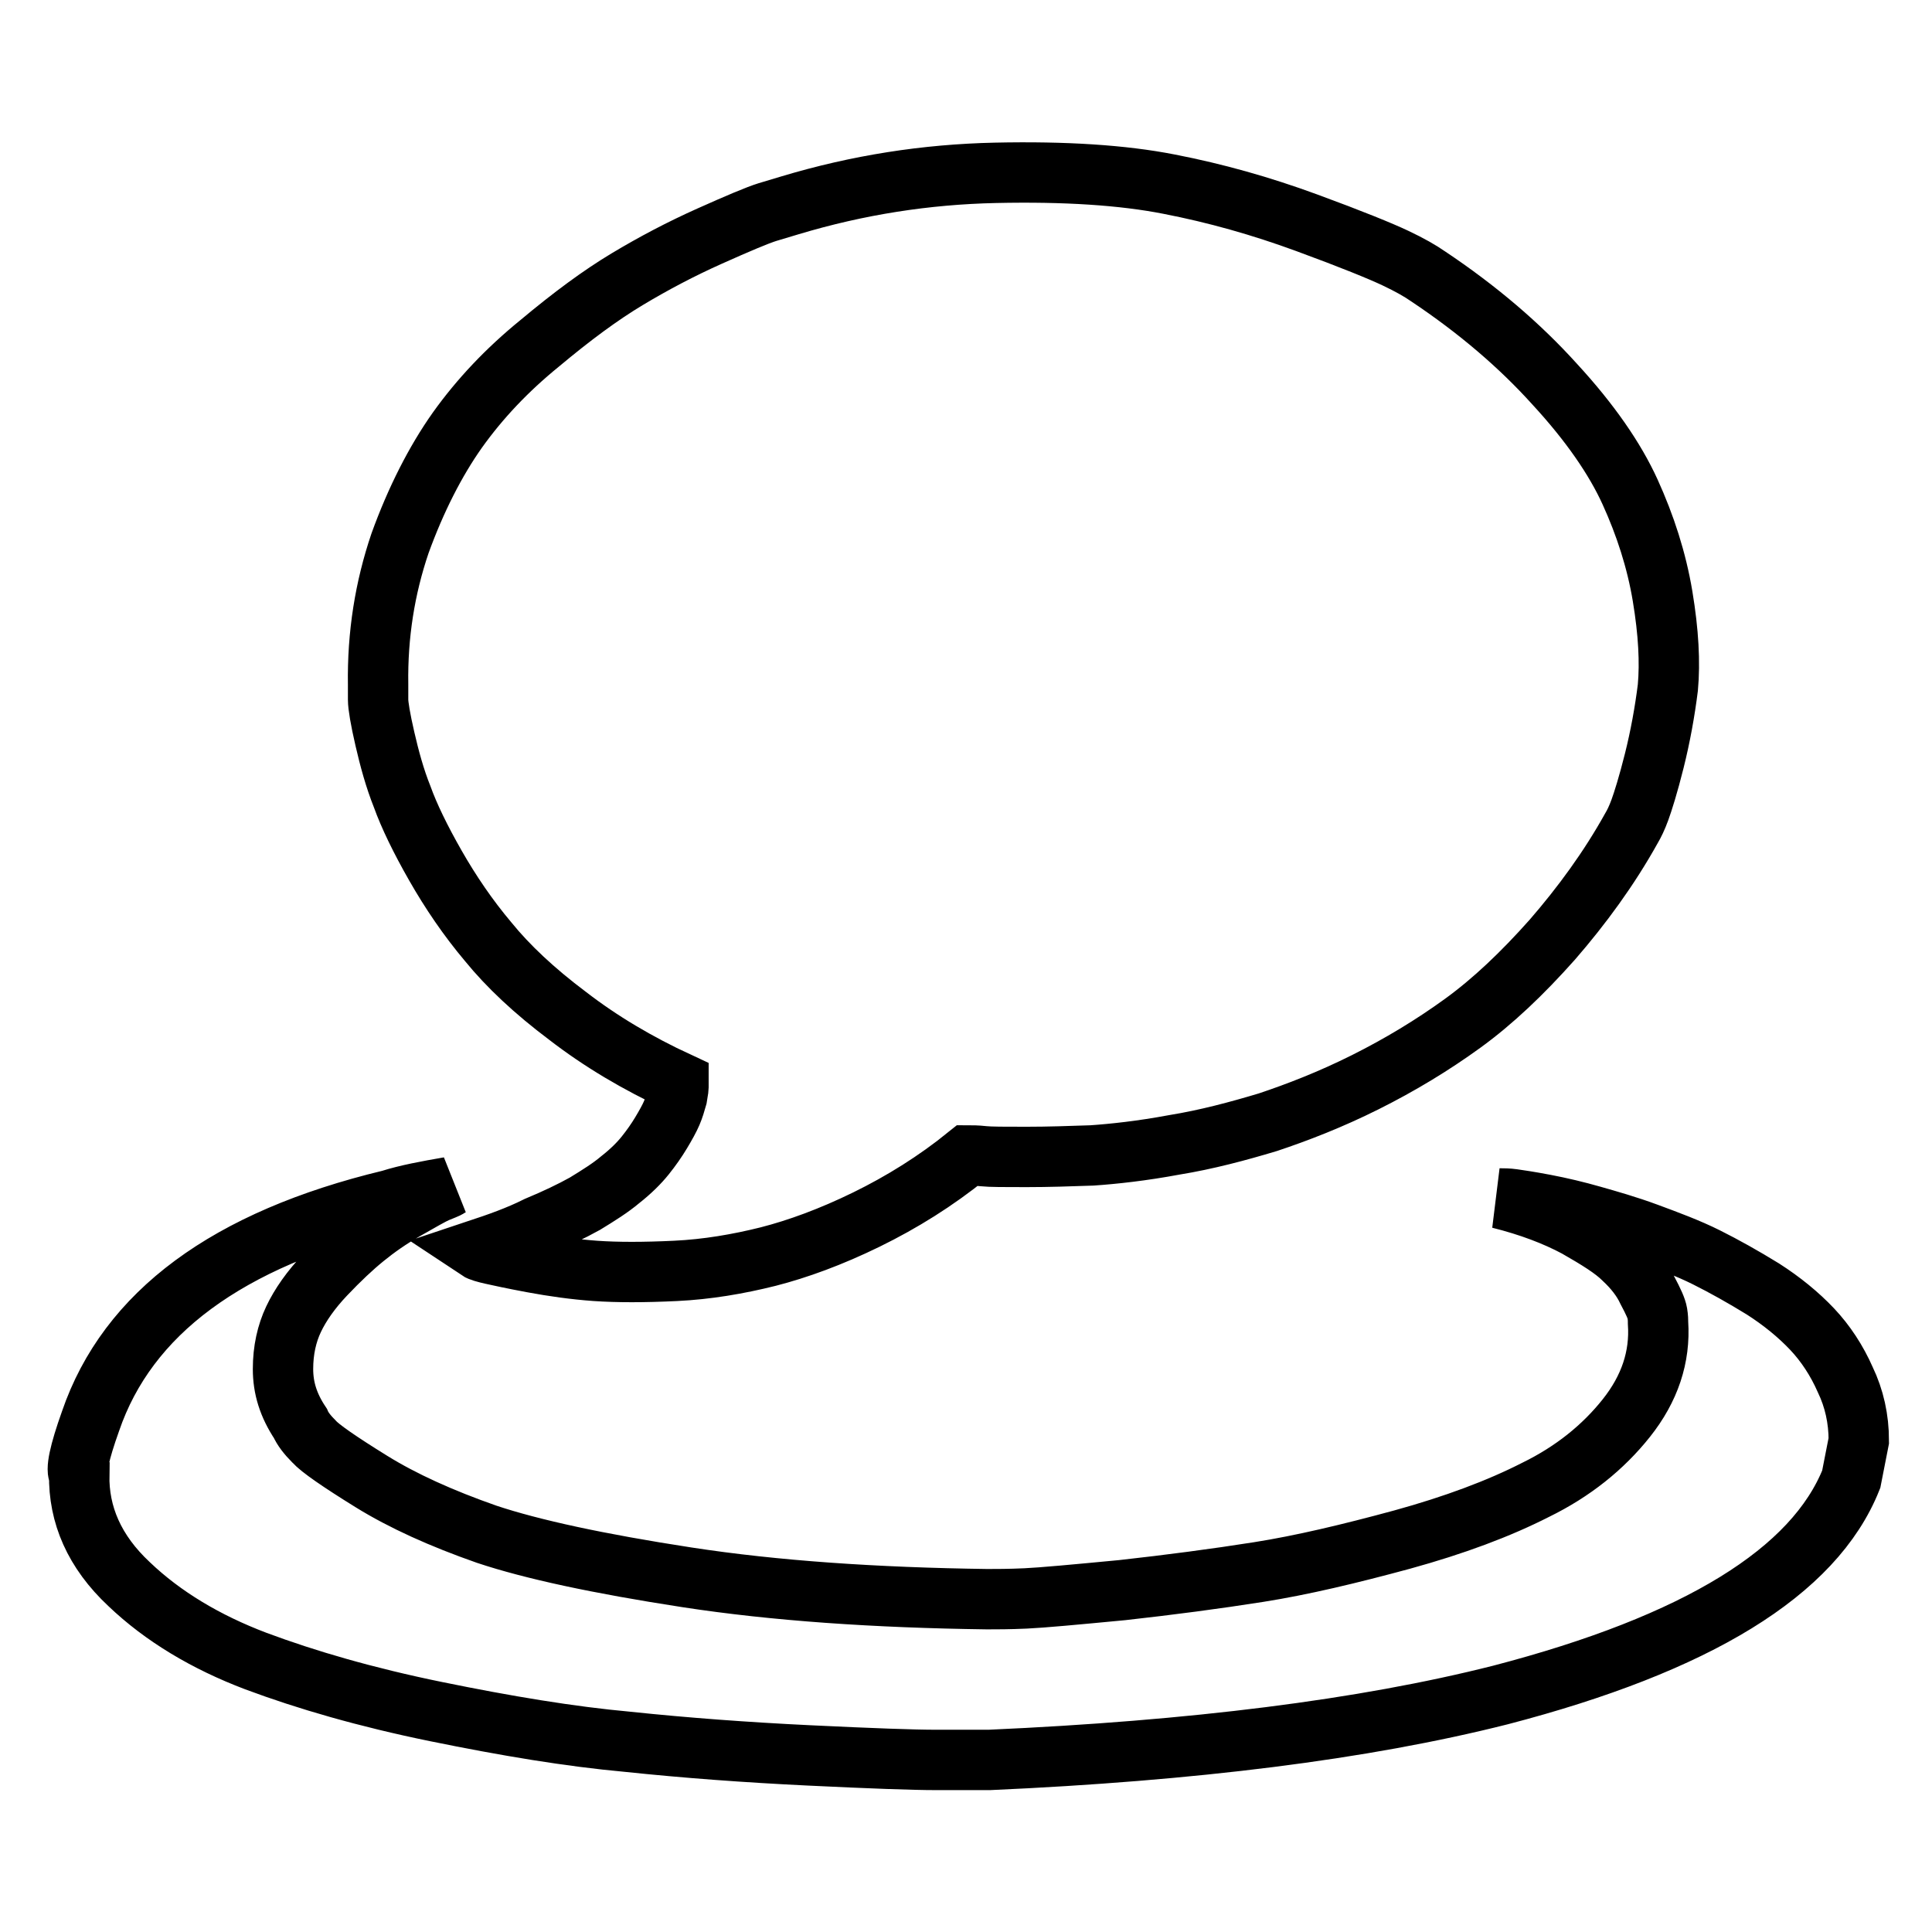 <?xml version="1.0" encoding="utf-8"?>
<!-- Svg Vector Icons : http://www.onlinewebfonts.com/icon -->
<!DOCTYPE svg PUBLIC "-//W3C//DTD SVG 1.1//EN" "http://www.w3.org/Graphics/SVG/1.1/DTD/svg11.dtd">
<svg version="1.1" xmlns="http://www.w3.org/2000/svg" xmlns:xlink="http://www.w3.org/1999/xlink" x="0px" y="0px" viewBox="0 0 256 256" enable-background="new 0 0 256 256" xml:space="preserve">
<g><g><path stroke-width="8" fill-opacity="0" stroke="#000000"  d="M59.5,157.3c-0.3,0.2-0.9,0.4-1.6,0.7c-0.7,0.3-2.1,1.1-4.2,2.3s-3.8,2.4-5.4,3.7c-1.6,1.3-3.3,2.9-5.2,4.9c-1.9,2-3.3,4-4.2,5.9c-0.9,1.9-1.4,4.1-1.4,6.6c0,2.5,0.7,4.8,2.3,7.2c0.3,0.7,0.9,1.5,1.8,2.4c0.8,0.9,3.4,2.7,7.6,5.3c4.2,2.6,9.3,4.9,15.3,7c6,2,14.8,3.9,26.5,5.7c11.7,1.8,25,2.7,39.8,2.9c1.2,0,2.9,0,5.1-0.1c2.2-0.1,6.5-0.5,12.8-1.1c6.3-0.7,12.4-1.5,18.1-2.4c5.7-0.9,12-2.4,19-4.3c6.9-1.9,12.8-4.1,17.7-6.6c4.9-2.4,8.9-5.6,12-9.5c3.1-3.9,4.5-8.1,4.2-12.6c0-0.3,0-0.7-0.1-1.3s-0.5-1.5-1.3-3c-0.7-1.5-1.8-2.9-3.2-4.2c-1.3-1.3-3.4-2.6-6.2-4.2c-2.8-1.5-6.2-2.8-10.2-3.8c0.5,0,1.1,0,1.8,0.1c0.7,0.1,2.1,0.3,4.2,0.7c2.1,0.4,4.2,0.9,6.3,1.5c2.1,0.6,4.6,1.3,7.3,2.3s5.4,2,7.8,3.2c2.4,1.2,4.9,2.6,7.5,4.2c2.5,1.6,4.7,3.4,6.5,5.3c1.8,1.9,3.3,4.2,4.4,6.7c1.2,2.5,1.8,5.2,1.8,8.1l-1,5.1c-4.9,12.3-20.4,21.8-46.5,28.6c-18.2,4.6-40.8,7.4-67.7,8.6h-7.1c-2.9,0-8.5-0.2-16.8-0.6c-8.3-0.4-16.4-1-24-1.8c-7.7-0.7-16.1-2.1-25.4-4c-9.3-1.9-17.2-4.2-23.9-6.7c-6.6-2.5-12.3-5.9-16.8-10.2c-4.6-4.3-6.7-9.2-6.6-14.5c-0.5-0.5,0-2.9,1.5-7.1c4.9-14.3,18.1-24.1,39.7-29.3C53.9,158.3,56.6,157.8,59.5,157.3z M63.3,165.6c0.3,0.2,1,0.4,1.9,0.6c0.9,0.2,2.7,0.6,5.4,1.1s5.5,0.9,8.3,1.1c2.9,0.2,6.4,0.2,10.6,0c4.2-0.2,8.3-0.9,12.3-1.9c3.9-1,8.3-2.6,13-4.9c4.7-2.3,9.2-5.1,13.4-8.5c0.5,0,1.2,0,2.1,0.1c0.9,0.1,2.8,0.1,5.7,0.1c2.9,0,5.8-0.1,8.7-0.2c2.9-0.2,6.6-0.6,10.9-1.4c4.3-0.7,8.4-1.8,12.4-3c3.9-1.3,8.3-3,12.9-5.3c4.6-2.3,8.9-4.9,12.9-7.8s7.9-6.6,11.9-11.1c3.9-4.5,7.5-9.4,10.5-14.8c0.3-0.5,0.7-1.3,1.1-2.4c0.4-1.1,1.1-3.3,1.9-6.5c0.8-3.2,1.4-6.5,1.8-9.7c0.3-3.3,0.1-7.3-0.7-12.1c-0.8-4.8-2.3-9.4-4.3-13.8c-2-4.4-5.3-9.2-10-14.3c-4.6-5.1-10.2-9.9-16.8-14.3c-1-0.7-2.4-1.5-4.3-2.4c-1.9-0.9-5.8-2.5-11.8-4.7c-6-2.2-12-3.9-18.2-5.1c-6.1-1.2-13.8-1.7-23-1.5c-9.2,0.2-18.2,1.6-27.2,4.3c-0.7,0.2-1.7,0.5-3,0.9c-1.3,0.4-3.9,1.5-7.7,3.2c-3.8,1.7-7.4,3.6-10.9,5.7s-7.3,4.9-11.6,8.5C67.2,49,63.6,52.8,60.6,57c-2.9,4.1-5.5,9.2-7.6,15C51,77.9,50,84.1,50.1,90.7v2c0,0.8,0.3,2.6,0.9,5.2c0.6,2.6,1.3,5.2,2.3,7.7c0.9,2.5,2.4,5.6,4.4,9.1c2,3.5,4.3,6.9,7,10.1c2.6,3.2,6.1,6.5,10.5,9.8c4.4,3.4,9.3,6.3,14.7,8.8v0.7c0,0.2-0.1,0.6-0.2,1.3c-0.2,0.7-0.4,1.4-0.7,2.1c-0.3,0.7-0.8,1.6-1.4,2.6c-0.6,1-1.3,2-2.1,3c-0.8,1-1.9,2.1-3.3,3.2c-1.3,1.1-2.9,2.1-4.7,3.2c-1.8,1-3.9,2-6.3,3C68.6,163.8,66,164.7,63.3,165.6z"/></g></g>
</svg>